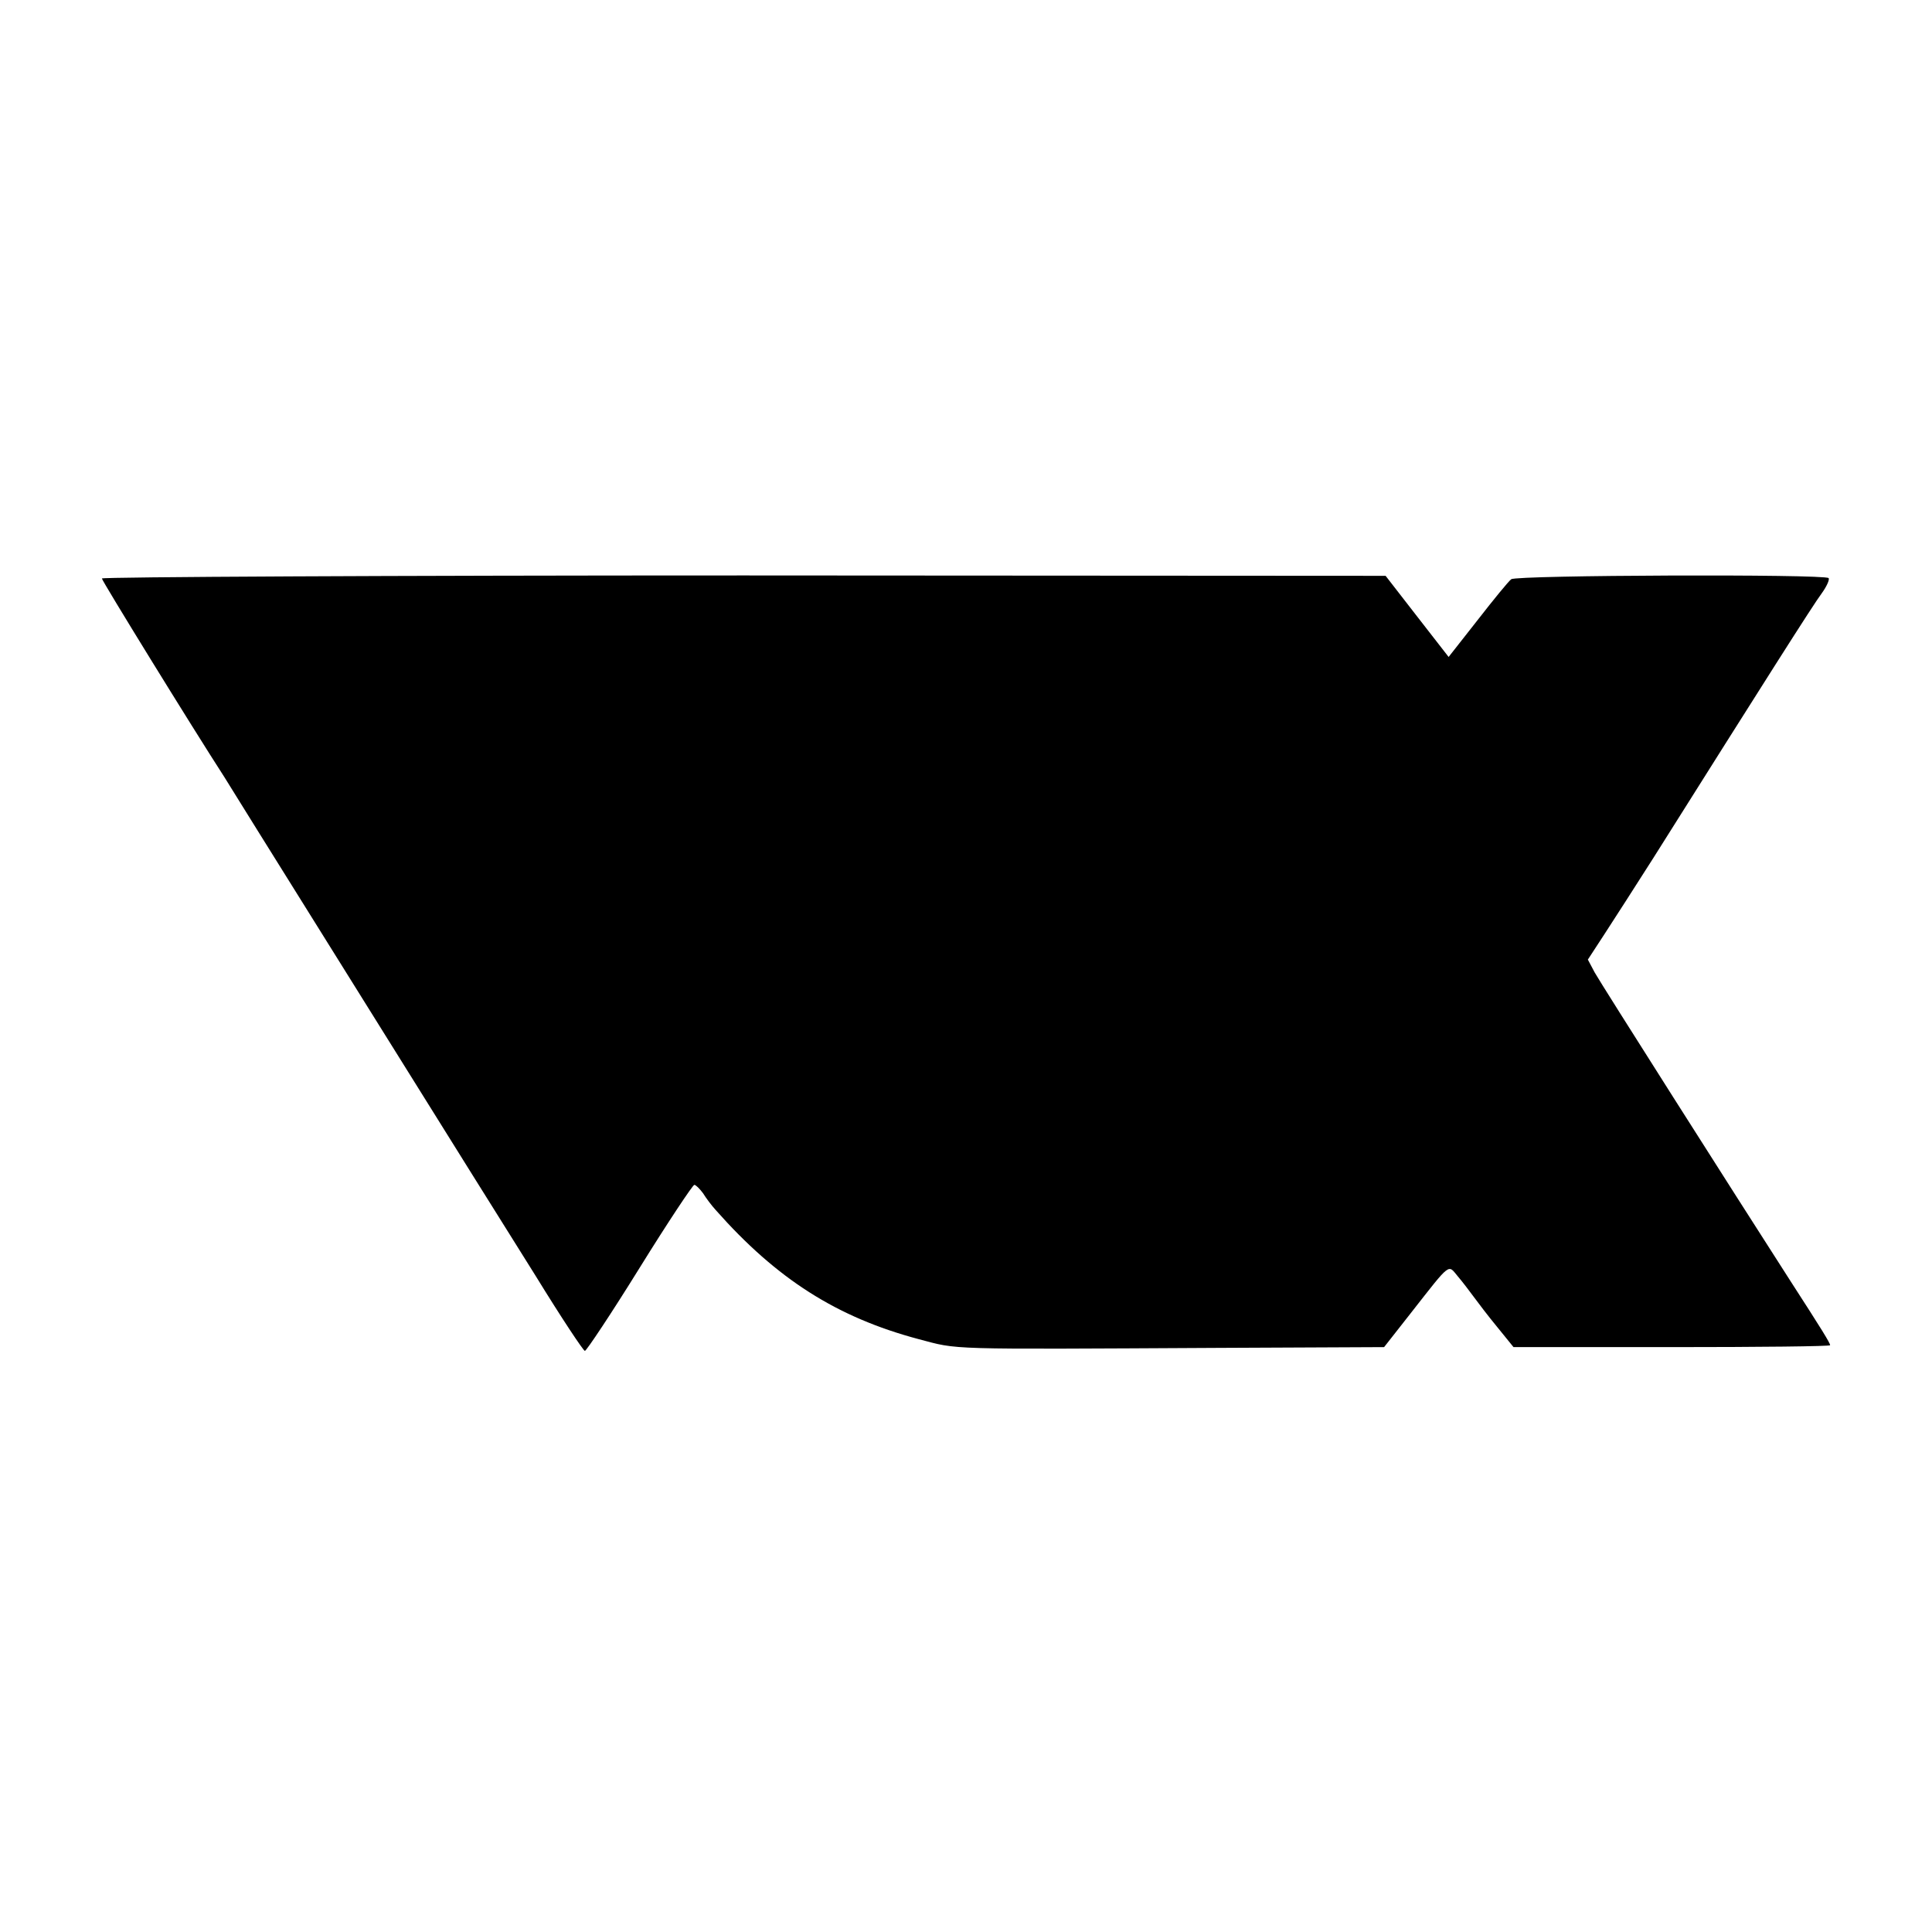 <?xml version="1.0" standalone="no"?>
<!DOCTYPE svg PUBLIC "-//W3C//DTD SVG 20010904//EN"
 "http://www.w3.org/TR/2001/REC-SVG-20010904/DTD/svg10.dtd">
<svg version="1.0" xmlns="http://www.w3.org/2000/svg"
 width="512pt" height="512pt" viewBox="0 0 512 512"
 preserveAspectRatio="xMidYMid meet">
<g transform="translate(0,512) scale(0.1,-0.1)"
fill="#000000" stroke="none">
<path d="M270 3587 c0 -6 239 -394 325 -527 12 -19 51 -82 87 -140 36 -58 189
-303 340 -545 151 -242 330 -529 398 -637 67 -109 126 -198 130 -198 4 0 70
99 145 220 75 121 141 220 145 220 4 0 14 -10 23 -22 8 -13 23 -33 34 -45 161
-182 320 -284 538 -342 107 -28 60 -27 797 -23 l436 2 73 93 c105 134 96 126
122 95 12 -14 31 -39 42 -54 11 -15 39 -52 63 -81 l43 -53 420 0 c230 0 419 2
419 5 0 6 -23 43 -105 170 -151 235 -503 789 -519 818 l-18 34 45 69 c25 38
83 129 129 201 291 462 424 672 446 701 13 18 21 36 18 40 -11 11 -828 8 -841
-3 -7 -5 -47 -54 -89 -108 l-77 -98 -84 108 -83 107 -1701 1 c-936 0 -1701 -4
-1701 -8z"/>
</g>
</svg>
